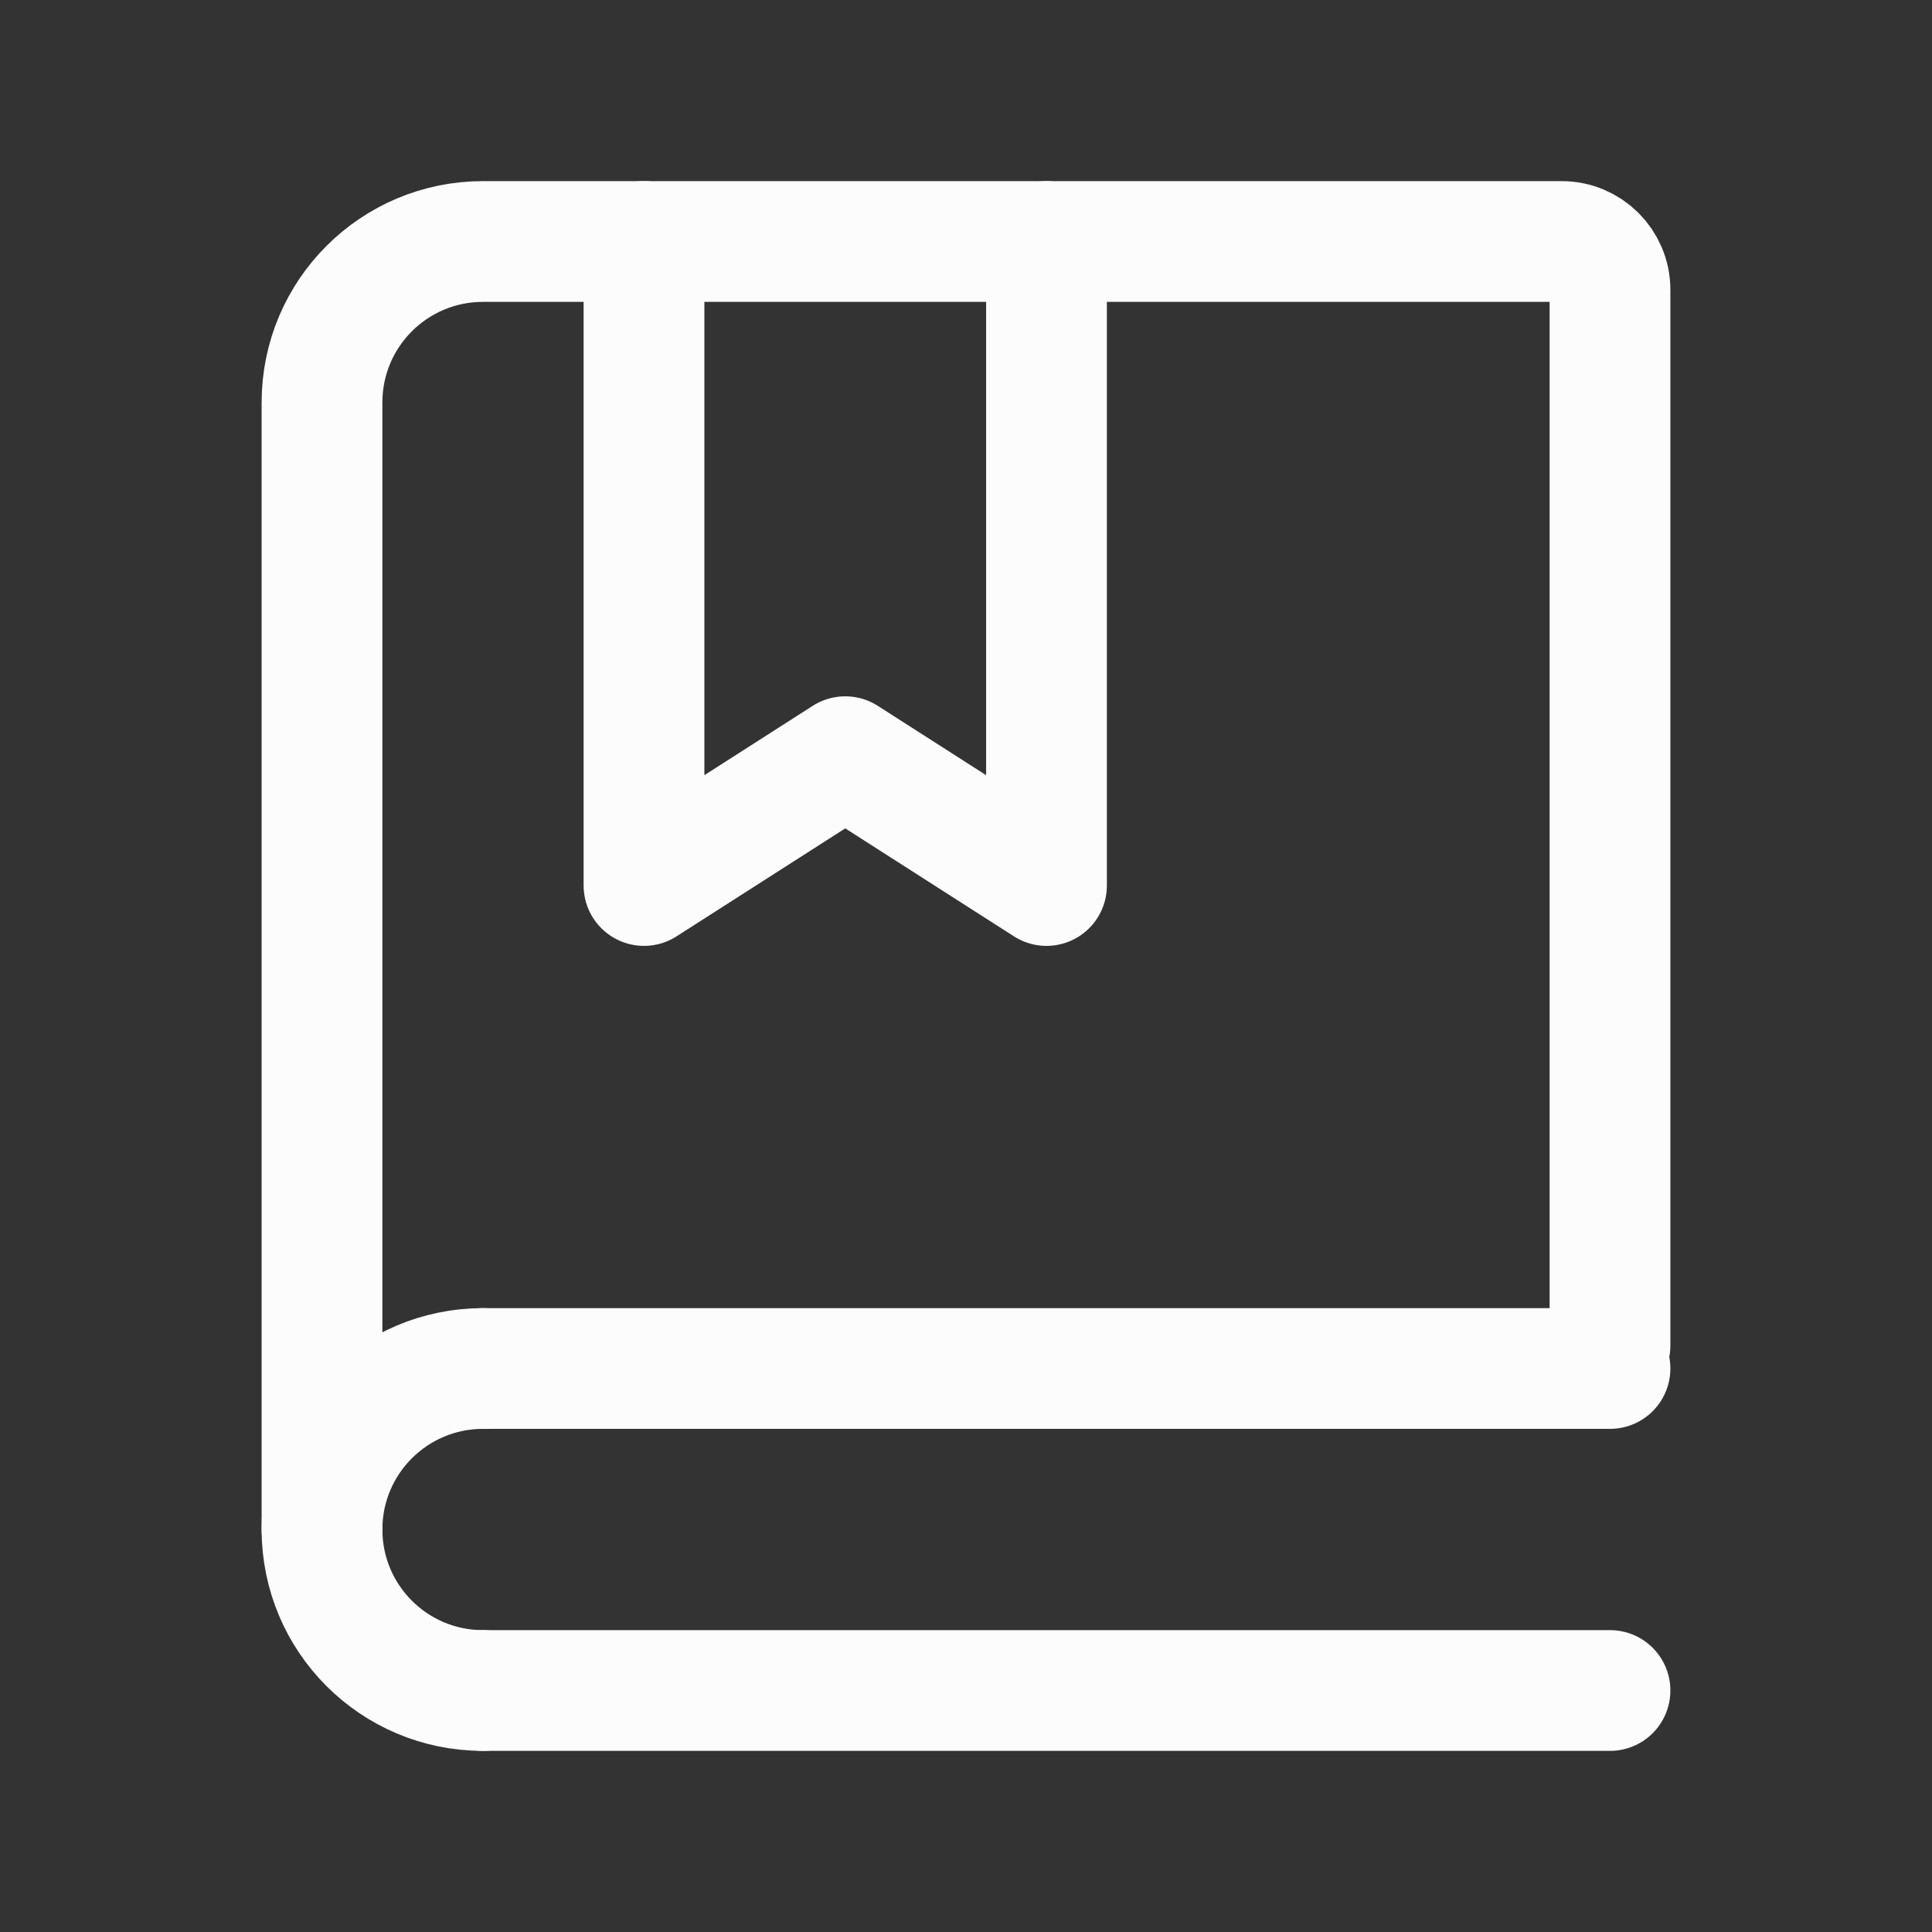 <?xml version="1.0" encoding="UTF-8"?><svg xmlns="http://www.w3.org/2000/svg" width="24" height="24" viewBox="0 0 24 24"><rect x="0" y="0" width="24" height="24" fill="#333333" stroke="none"/><path d="M4,19V5c0-1.105.895-2,2-2h13.4c.331,0,.6.269.6.6v13.114" fill="none" stroke="#fdfcfc" stroke-linecap="round" stroke-width="1.5"/><path d="M8,3v8l2.5-1.6,2.5,1.6V3" fill="none" stroke="#fdfcfc" stroke-linecap="round" stroke-linejoin="round" stroke-width="1.5"/><path d="M6,17h14" fill="none" stroke="#fdfcfc" stroke-linecap="round" stroke-width="1.5"/><path d="M6,21h14" fill="none" stroke="#fdfcfc" stroke-linecap="round" stroke-width="1.5"/><path d="M6,21c-1.105,0-2-.895-2-2s.895-2,2-2" fill="none" stroke="#fdfcfc" stroke-linecap="round" stroke-linejoin="round" stroke-width="1.5"/></svg>